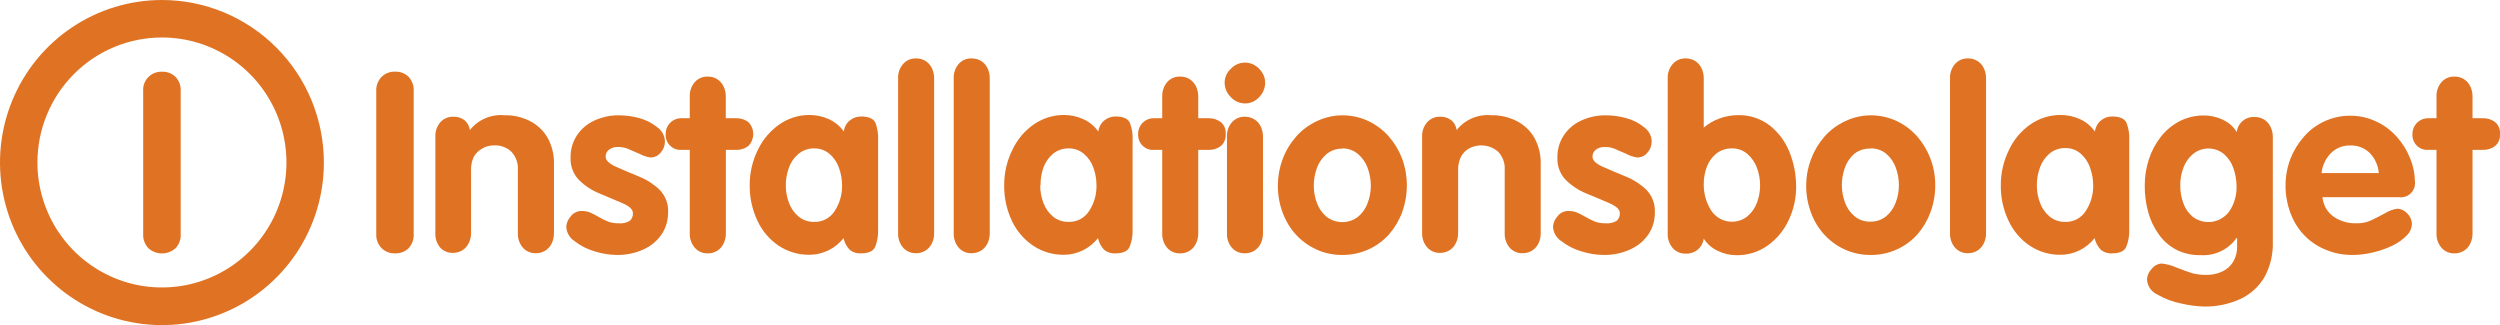 <svg xmlns="http://www.w3.org/2000/svg" width="223" height="29" viewBox="0 0 223 29" fill="none"><g clip-path="url(#clip0_53_52)"><path d="M33.562 20.862V8.131C33.548 7.897 33.583 7.664 33.665 7.445C33.746 7.226 33.873 7.027 34.036 6.86C34.193 6.704 34.381 6.582 34.587 6.501C34.794 6.421 35.014 6.383 35.235 6.392C35.456 6.382 35.677 6.417 35.885 6.495C36.092 6.573 36.282 6.692 36.442 6.845C36.601 7.017 36.723 7.22 36.802 7.441C36.881 7.662 36.915 7.896 36.901 8.131V20.862C36.915 21.096 36.881 21.331 36.802 21.552C36.723 21.773 36.601 21.975 36.442 22.148C36.282 22.301 36.092 22.419 35.885 22.497C35.677 22.575 35.456 22.61 35.235 22.601C35.014 22.609 34.794 22.572 34.587 22.491C34.381 22.411 34.193 22.289 34.036 22.133C33.873 21.966 33.746 21.767 33.665 21.548C33.583 21.329 33.548 21.095 33.562 20.862Z" fill="#E07323"></path><path d="M38.834 20.81V12.204C38.813 11.733 38.969 11.271 39.271 10.911C39.416 10.746 39.595 10.617 39.796 10.531C39.997 10.445 40.215 10.404 40.433 10.412C40.795 10.396 41.151 10.506 41.44 10.725C41.702 10.947 41.872 11.26 41.914 11.602C42.279 11.14 42.754 10.778 43.294 10.547C43.835 10.316 44.424 10.224 45.009 10.279C45.795 10.264 46.573 10.443 47.274 10.799C47.93 11.132 48.475 11.648 48.844 12.285C49.237 12.996 49.434 13.799 49.414 14.612V20.795C49.418 21.117 49.347 21.435 49.207 21.724C49.078 21.988 48.878 22.209 48.629 22.363C48.378 22.512 48.092 22.589 47.8 22.586C47.582 22.595 47.364 22.554 47.163 22.468C46.962 22.382 46.783 22.252 46.638 22.088C46.333 21.729 46.174 21.267 46.193 20.795V15.177C46.215 14.878 46.175 14.577 46.075 14.295C45.976 14.012 45.82 13.753 45.616 13.534C45.412 13.343 45.172 13.194 44.91 13.097C44.648 13 44.37 12.957 44.091 12.969C43.706 12.961 43.326 13.061 42.995 13.259C42.684 13.432 42.427 13.69 42.255 14.002C42.091 14.359 42.01 14.747 42.018 15.139V20.765C42.025 21.087 41.954 21.407 41.81 21.694C41.681 21.958 41.481 22.179 41.233 22.334C40.982 22.483 40.695 22.561 40.404 22.557C40.185 22.565 39.968 22.524 39.767 22.438C39.566 22.352 39.386 22.223 39.241 22.059C38.962 21.704 38.818 21.262 38.834 20.81Z" fill="#E07323"></path><path d="M59.313 12.612C59.314 12.98 59.18 13.335 58.935 13.608C58.825 13.748 58.685 13.861 58.524 13.937C58.364 14.013 58.188 14.051 58.01 14.047C57.675 13.997 57.352 13.889 57.055 13.727L55.967 13.259C55.697 13.155 55.411 13.104 55.122 13.11C54.843 13.098 54.567 13.179 54.338 13.341C54.233 13.415 54.15 13.514 54.096 13.63C54.041 13.746 54.017 13.874 54.027 14.002C54.027 14.314 54.352 14.612 54.989 14.894C55.626 15.177 56.307 15.466 57.018 15.756C57.7 16.03 58.324 16.434 58.854 16.945C59.107 17.21 59.303 17.524 59.431 17.868C59.558 18.212 59.614 18.578 59.594 18.945C59.604 19.636 59.405 20.315 59.024 20.892C58.622 21.485 58.063 21.953 57.41 22.244C56.66 22.588 55.843 22.758 55.019 22.742C54.34 22.733 53.666 22.623 53.02 22.415C52.378 22.228 51.778 21.92 51.25 21.509C51.037 21.371 50.859 21.185 50.73 20.965C50.602 20.746 50.526 20.499 50.51 20.245C50.527 19.9 50.663 19.572 50.895 19.316C51.008 19.16 51.158 19.033 51.331 18.946C51.503 18.859 51.694 18.816 51.887 18.818C52.14 18.816 52.391 18.862 52.627 18.952C52.91 19.076 53.184 19.217 53.449 19.376C53.724 19.538 54.011 19.677 54.308 19.792C54.596 19.881 54.895 19.924 55.197 19.918C55.54 19.951 55.885 19.873 56.181 19.695C56.277 19.609 56.352 19.502 56.399 19.382C56.447 19.262 56.466 19.133 56.455 19.004C56.455 18.692 56.152 18.395 55.53 18.127C54.908 17.859 54.234 17.57 53.494 17.265C52.798 16.989 52.166 16.575 51.635 16.046C51.382 15.781 51.186 15.467 51.059 15.123C50.931 14.78 50.876 14.413 50.895 14.047C50.882 13.354 51.075 12.674 51.45 12.092C51.832 11.512 52.368 11.051 52.998 10.762C53.705 10.434 54.477 10.271 55.256 10.286C55.867 10.291 56.474 10.378 57.062 10.546C57.633 10.701 58.166 10.974 58.624 11.349C58.829 11.492 58.998 11.68 59.117 11.899C59.237 12.118 59.304 12.363 59.313 12.612Z" fill="#E07323"></path><path d="M61.527 20.802V13.37H60.786C60.598 13.382 60.409 13.354 60.232 13.287C60.056 13.219 59.895 13.115 59.762 12.981C59.629 12.846 59.526 12.685 59.46 12.507C59.394 12.329 59.367 12.14 59.38 11.951C59.377 11.765 59.411 11.58 59.481 11.408C59.55 11.236 59.654 11.079 59.785 10.948C59.917 10.817 60.073 10.714 60.245 10.645C60.417 10.575 60.601 10.542 60.786 10.546H61.527V8.621C61.507 8.149 61.666 7.687 61.971 7.328C62.115 7.165 62.294 7.036 62.493 6.95C62.693 6.864 62.909 6.823 63.126 6.83C63.42 6.825 63.71 6.902 63.963 7.053C64.207 7.207 64.404 7.425 64.533 7.685C64.676 7.976 64.747 8.297 64.74 8.621V10.546H65.658C66.051 10.533 66.437 10.654 66.754 10.888C67.032 11.173 67.188 11.556 67.188 11.954C67.188 12.353 67.032 12.736 66.754 13.021C66.437 13.261 66.048 13.385 65.651 13.37H64.748V20.802C64.754 21.127 64.683 21.448 64.54 21.739C64.411 22.002 64.211 22.224 63.963 22.378C63.712 22.528 63.425 22.605 63.133 22.601C62.916 22.608 62.7 22.567 62.501 22.481C62.301 22.395 62.123 22.266 61.978 22.103C61.669 21.742 61.508 21.277 61.527 20.802Z" fill="#E07323"></path><path d="M78.327 12.531V20.498C78.345 21.018 78.257 21.537 78.068 22.021C77.89 22.408 77.46 22.601 76.779 22.601C76.412 22.623 76.051 22.5 75.772 22.259C75.506 21.976 75.324 21.623 75.247 21.241C74.881 21.706 74.415 22.081 73.884 22.338C73.353 22.596 72.771 22.729 72.181 22.727C71.222 22.734 70.283 22.458 69.479 21.932C68.65 21.38 67.989 20.608 67.569 19.703C67.095 18.703 66.857 17.607 66.873 16.499C66.87 15.405 67.124 14.326 67.613 13.348C68.047 12.435 68.714 11.653 69.546 11.081C70.329 10.54 71.26 10.252 72.211 10.256C72.806 10.256 73.394 10.383 73.936 10.628C74.472 10.872 74.935 11.254 75.276 11.735C75.291 11.548 75.344 11.365 75.43 11.197C75.516 11.03 75.635 10.882 75.78 10.762C76.067 10.518 76.433 10.386 76.809 10.39C77.49 10.39 77.919 10.583 78.097 10.97C78.28 11.469 78.358 12 78.327 12.531ZM70.094 16.537C70.091 17.073 70.189 17.605 70.382 18.105C70.554 18.581 70.851 19.002 71.241 19.323C71.633 19.64 72.124 19.805 72.626 19.792C72.99 19.804 73.352 19.719 73.674 19.547C73.996 19.375 74.268 19.121 74.462 18.811C74.9 18.135 75.127 17.343 75.113 16.537C75.113 15.999 75.017 15.465 74.832 14.961C74.664 14.48 74.373 14.052 73.988 13.72C73.606 13.4 73.123 13.229 72.626 13.237C72.123 13.228 71.633 13.396 71.241 13.712C70.843 14.04 70.543 14.472 70.375 14.961C70.185 15.464 70.09 15.998 70.094 16.537Z" fill="#E07323"></path><path d="M80.111 20.81V7.001C80.089 6.529 80.248 6.066 80.555 5.708C80.7 5.544 80.88 5.414 81.081 5.328C81.282 5.242 81.499 5.202 81.718 5.21C82.009 5.205 82.296 5.282 82.547 5.433C82.794 5.583 82.992 5.803 83.117 6.065C83.26 6.356 83.331 6.677 83.324 7.001V20.795C83.332 21.117 83.261 21.436 83.117 21.724C82.992 21.99 82.791 22.212 82.539 22.363C82.291 22.513 82.007 22.59 81.718 22.586C81.499 22.595 81.282 22.554 81.081 22.468C80.88 22.382 80.7 22.252 80.555 22.088C80.253 21.733 80.095 21.277 80.111 20.81Z" fill="#E07323"></path><path d="M85.072 20.81V7.001C85.051 6.53 85.207 6.069 85.508 5.708C85.654 5.544 85.833 5.414 86.034 5.328C86.235 5.242 86.453 5.202 86.671 5.21C86.965 5.205 87.255 5.283 87.508 5.433C87.754 5.585 87.951 5.804 88.078 6.065C88.221 6.356 88.292 6.677 88.285 7.001V20.795C88.293 21.117 88.221 21.436 88.078 21.724C87.949 21.987 87.749 22.209 87.5 22.363C87.25 22.513 86.963 22.59 86.671 22.586C86.453 22.595 86.235 22.554 86.034 22.468C85.833 22.382 85.654 22.252 85.508 22.088C85.212 21.73 85.057 21.275 85.072 20.81Z" fill="#E07323"></path><path d="M101.027 12.531V20.498C101.047 21.019 100.957 21.538 100.761 22.021C100.59 22.408 100.161 22.601 99.48 22.601C99.11 22.622 98.747 22.5 98.465 22.259C98.205 21.972 98.023 21.621 97.94 21.241C97.575 21.705 97.11 22.079 96.581 22.337C96.051 22.594 95.47 22.728 94.882 22.727C93.923 22.736 92.982 22.459 92.179 21.932C91.35 21.378 90.687 20.607 90.262 19.703C89.791 18.702 89.555 17.606 89.573 16.499C89.571 15.405 89.824 14.326 90.314 13.348C90.742 12.434 91.407 11.651 92.239 11.081C93.025 10.54 93.958 10.252 94.912 10.256C95.504 10.255 96.09 10.382 96.629 10.628C97.168 10.868 97.631 11.251 97.969 11.735C98.009 11.357 98.192 11.009 98.48 10.762C98.767 10.517 99.133 10.385 99.509 10.39C100.191 10.39 100.62 10.583 100.79 10.97C100.98 11.467 101.06 11.999 101.027 12.531ZM92.787 16.537C92.784 17.073 92.882 17.605 93.075 18.105C93.249 18.58 93.546 19 93.934 19.323C94.328 19.64 94.822 19.806 95.326 19.792C95.69 19.803 96.05 19.718 96.371 19.546C96.692 19.374 96.962 19.12 97.155 18.811C97.597 18.136 97.824 17.343 97.806 16.537C97.808 15.999 97.715 15.466 97.532 14.961C97.365 14.478 97.071 14.049 96.681 13.72C96.303 13.399 95.821 13.227 95.326 13.237C94.821 13.228 94.329 13.396 93.934 13.712C93.541 14.044 93.242 14.475 93.068 14.961C92.892 15.467 92.807 16 92.816 16.537H92.787Z" fill="#E07323"></path><path d="M103.67 20.802V13.37H102.93C102.741 13.383 102.553 13.354 102.376 13.287C102.199 13.22 102.039 13.115 101.906 12.981C101.773 12.847 101.669 12.685 101.603 12.507C101.538 12.33 101.51 12.14 101.523 11.951C101.52 11.765 101.555 11.58 101.624 11.408C101.694 11.236 101.798 11.079 101.929 10.948C102.06 10.817 102.217 10.714 102.389 10.645C102.561 10.576 102.745 10.542 102.93 10.546H103.67V8.621C103.652 8.151 103.807 7.69 104.107 7.328C104.252 7.164 104.432 7.034 104.633 6.948C104.834 6.862 105.051 6.822 105.27 6.83C105.564 6.825 105.853 6.903 106.106 7.053C106.349 7.209 106.546 7.427 106.676 7.685C106.816 7.977 106.887 8.297 106.884 8.621V10.546H107.794C108.19 10.533 108.578 10.653 108.898 10.888C109.048 11.019 109.166 11.183 109.242 11.367C109.318 11.552 109.349 11.752 109.334 11.951C109.35 12.15 109.319 12.351 109.244 12.536C109.17 12.722 109.054 12.888 108.905 13.021C108.586 13.263 108.194 13.386 107.794 13.37H106.884V20.802C106.887 21.126 106.816 21.447 106.676 21.739C106.548 22.002 106.347 22.224 106.099 22.378C105.848 22.528 105.561 22.605 105.27 22.601C105.051 22.609 104.834 22.569 104.633 22.483C104.432 22.397 104.252 22.267 104.107 22.103C103.806 21.739 103.65 21.275 103.67 20.802Z" fill="#E07323"></path><path d="M111.045 5.582C111.361 5.58 111.671 5.668 111.941 5.834C112.211 5.997 112.437 6.225 112.6 6.496C112.764 6.753 112.852 7.052 112.851 7.358C112.853 7.599 112.808 7.838 112.718 8.061C112.628 8.284 112.494 8.487 112.326 8.658C112.165 8.837 111.97 8.979 111.751 9.077C111.532 9.175 111.295 9.225 111.056 9.225C110.817 9.225 110.58 9.175 110.361 9.077C110.142 8.979 109.947 8.837 109.786 8.658C109.613 8.492 109.476 8.293 109.381 8.072C109.287 7.851 109.239 7.613 109.238 7.373C109.239 7.14 109.288 6.91 109.383 6.698C109.477 6.485 109.614 6.295 109.786 6.139C109.947 5.965 110.142 5.826 110.358 5.73C110.575 5.634 110.808 5.584 111.045 5.582ZM109.446 20.81V12.204C109.421 11.732 109.577 11.269 109.882 10.91C110.028 10.746 110.207 10.617 110.408 10.531C110.609 10.445 110.826 10.404 111.045 10.412C111.336 10.406 111.623 10.483 111.872 10.634C112.121 10.786 112.322 11.005 112.452 11.267C112.591 11.559 112.662 11.88 112.659 12.204V20.802C112.663 21.124 112.592 21.442 112.452 21.732C112.323 21.995 112.123 22.216 111.874 22.371C111.623 22.519 111.336 22.596 111.045 22.594C110.826 22.602 110.609 22.561 110.408 22.475C110.207 22.389 110.028 22.26 109.882 22.096C109.582 21.737 109.426 21.278 109.446 20.81Z" fill="#E07323"></path><path d="M119.73 10.286C120.527 10.28 121.316 10.453 122.04 10.791C122.742 11.121 123.369 11.591 123.883 12.174C124.396 12.761 124.8 13.435 125.075 14.165C125.353 14.922 125.493 15.722 125.49 16.529C125.493 17.345 125.352 18.155 125.075 18.922C124.809 19.647 124.412 20.317 123.905 20.899C123.396 21.471 122.773 21.929 122.077 22.244C121.34 22.579 120.539 22.749 119.73 22.742C118.683 22.753 117.654 22.462 116.768 21.902C115.897 21.36 115.19 20.589 114.724 19.672C114.23 18.71 113.976 17.641 113.984 16.558C113.985 15.762 114.125 14.972 114.399 14.225C114.672 13.483 115.078 12.798 115.598 12.203C116.107 11.618 116.733 11.148 117.434 10.821C118.15 10.474 118.934 10.291 119.73 10.286ZM119.73 13.259C119.225 13.25 118.732 13.418 118.338 13.734C117.944 14.066 117.645 14.497 117.471 14.983C117.285 15.487 117.19 16.021 117.19 16.558C117.188 17.095 117.286 17.627 117.479 18.127C117.653 18.602 117.949 19.022 118.338 19.346C118.74 19.649 119.23 19.813 119.733 19.813C120.237 19.813 120.726 19.649 121.129 19.346C121.517 19.022 121.814 18.602 121.988 18.127C122.181 17.627 122.279 17.095 122.277 16.558C122.276 16.021 122.18 15.487 121.995 14.983C121.822 14.501 121.526 14.073 121.136 13.742C120.743 13.41 120.244 13.23 119.73 13.236V13.259Z" fill="#E07323"></path><path d="M126.852 20.81V12.204C126.83 11.732 126.989 11.269 127.296 10.911C127.441 10.748 127.619 10.618 127.819 10.532C128.018 10.446 128.234 10.405 128.451 10.412C128.813 10.395 129.169 10.506 129.458 10.725C129.723 10.945 129.893 11.259 129.932 11.602C130.298 11.14 130.772 10.778 131.313 10.547C131.853 10.316 132.442 10.224 133.027 10.279C133.813 10.264 134.591 10.443 135.293 10.799C135.949 11.13 136.495 11.646 136.862 12.285C137.256 12.996 137.452 13.799 137.432 14.612V20.795C137.44 21.117 137.369 21.436 137.225 21.724C137.096 21.988 136.896 22.209 136.648 22.363C136.397 22.513 136.11 22.59 135.818 22.586C135.6 22.595 135.382 22.554 135.182 22.468C134.981 22.382 134.801 22.252 134.656 22.088C134.356 21.726 134.2 21.266 134.219 20.795V15.177C134.241 14.877 134.2 14.576 134.1 14.293C133.999 14.01 133.84 13.752 133.634 13.534C133.278 13.223 132.836 13.03 132.367 12.981C131.898 12.932 131.425 13.029 131.013 13.259C130.713 13.435 130.469 13.693 130.31 14.002C130.141 14.357 130.057 14.746 130.065 15.139V20.765C130.073 21.087 130.002 21.407 129.858 21.694C129.733 21.96 129.532 22.183 129.281 22.334C129.03 22.484 128.743 22.561 128.451 22.557C128.234 22.564 128.018 22.523 127.819 22.437C127.619 22.351 127.441 22.222 127.296 22.059C127.002 21.711 126.844 21.267 126.852 20.81Z" fill="#E07323"></path><path d="M147.332 12.612C147.335 12.979 147.203 13.333 146.961 13.608C146.85 13.748 146.707 13.86 146.546 13.936C146.384 14.012 146.207 14.05 146.029 14.047C145.694 13.997 145.371 13.889 145.073 13.727L143.992 13.259C143.721 13.155 143.432 13.104 143.141 13.11C142.864 13.099 142.59 13.18 142.364 13.341C142.259 13.415 142.176 13.514 142.121 13.63C142.067 13.746 142.043 13.874 142.053 14.002C142.053 14.314 142.371 14.611 143.008 14.894C143.652 15.176 144.326 15.466 145.044 15.756C145.724 16.03 146.345 16.434 146.873 16.945C147.126 17.21 147.322 17.524 147.449 17.868C147.577 18.212 147.632 18.578 147.613 18.944C147.624 19.635 147.428 20.314 147.05 20.892C146.645 21.485 146.084 21.953 145.429 22.244C144.679 22.588 143.862 22.758 143.037 22.742C142.359 22.733 141.685 22.623 141.038 22.415C140.397 22.226 139.797 21.918 139.269 21.508C139.055 21.371 138.877 21.184 138.749 20.965C138.62 20.746 138.545 20.499 138.528 20.245C138.545 19.9 138.681 19.571 138.913 19.316C139.028 19.158 139.178 19.031 139.352 18.944C139.526 18.857 139.719 18.814 139.913 18.818C140.166 18.816 140.417 18.861 140.653 18.952C140.936 19.076 141.21 19.217 141.475 19.375C141.75 19.537 142.037 19.677 142.334 19.792C142.622 19.881 142.921 19.924 143.222 19.918C143.566 19.951 143.911 19.873 144.207 19.695C144.304 19.61 144.381 19.503 144.429 19.383C144.478 19.263 144.498 19.133 144.489 19.004C144.489 18.692 144.178 18.394 143.563 18.127C142.948 17.859 142.267 17.569 141.52 17.265C140.825 16.987 140.193 16.573 139.661 16.046C139.408 15.781 139.212 15.467 139.085 15.123C138.957 14.779 138.901 14.413 138.921 14.047C138.908 13.354 139.101 12.674 139.476 12.092C139.858 11.512 140.394 11.051 141.023 10.762C141.731 10.435 142.503 10.272 143.282 10.286C143.893 10.291 144.5 10.378 145.088 10.546C145.66 10.699 146.192 10.973 146.65 11.349C146.855 11.491 147.023 11.679 147.141 11.899C147.26 12.118 147.325 12.363 147.332 12.612Z" fill="#E07323"></path><path d="M148.76 20.81V7.001C148.739 6.529 148.898 6.066 149.205 5.708C149.35 5.544 149.529 5.414 149.73 5.328C149.931 5.242 150.149 5.202 150.367 5.21C150.659 5.205 150.946 5.282 151.196 5.433C151.444 5.583 151.642 5.803 151.766 6.065C151.909 6.356 151.981 6.677 151.974 7.001V11.386C152.391 11.023 152.874 10.743 153.395 10.561C153.917 10.37 154.469 10.272 155.024 10.271C156.04 10.245 157.034 10.565 157.845 11.178C158.633 11.798 159.243 12.616 159.615 13.549C160.016 14.535 160.219 15.59 160.214 16.655C160.22 17.683 159.995 18.7 159.555 19.628C159.136 20.538 158.488 21.322 157.675 21.902C156.87 22.473 155.906 22.775 154.921 22.765C154.333 22.767 153.754 22.635 153.225 22.378C152.713 22.141 152.279 21.762 151.974 21.286C151.924 21.671 151.73 22.023 151.432 22.271C151.134 22.52 150.754 22.645 150.367 22.623C150.149 22.632 149.931 22.591 149.73 22.505C149.529 22.419 149.35 22.289 149.205 22.125C148.894 21.76 148.735 21.289 148.76 20.81ZM151.974 16.425C151.963 17.25 152.189 18.06 152.625 18.759C152.792 19.018 153.012 19.24 153.269 19.41C153.526 19.58 153.815 19.695 154.119 19.746C154.422 19.798 154.733 19.786 155.032 19.71C155.331 19.635 155.61 19.498 155.853 19.309C156.241 18.983 156.539 18.564 156.72 18.09C156.906 17.593 157.002 17.067 157.001 16.537C157.001 16.001 156.906 15.47 156.72 14.968C156.542 14.489 156.247 14.062 155.861 13.727C155.48 13.401 154.992 13.226 154.491 13.237C153.992 13.227 153.504 13.387 153.107 13.69C152.72 13.998 152.426 14.407 152.255 14.872C152.067 15.368 151.971 15.894 151.974 16.425Z" fill="#E07323"></path><path d="M166.856 10.286C167.656 10.281 168.447 10.454 169.173 10.792C169.875 11.121 170.503 11.592 171.017 12.174C171.527 12.761 171.929 13.436 172.202 14.166C172.485 14.921 172.628 15.722 172.624 16.529C172.628 17.346 172.485 18.157 172.202 18.922C171.937 19.647 171.543 20.317 171.039 20.899C170.53 21.471 169.907 21.929 169.21 22.244C168.471 22.581 167.667 22.751 166.856 22.742C165.809 22.752 164.781 22.461 163.894 21.903C163.026 21.357 162.321 20.587 161.851 19.673C161.36 18.709 161.106 17.641 161.11 16.559C161.113 14.96 161.685 13.415 162.724 12.204C163.238 11.62 163.865 11.15 164.568 10.821C165.282 10.475 166.063 10.293 166.856 10.286ZM166.856 13.259C166.349 13.23 165.847 13.383 165.442 13.69C165.043 14.018 164.744 14.45 164.575 14.939C164.386 15.442 164.291 15.976 164.294 16.514C164.292 17.051 164.39 17.582 164.583 18.082C164.754 18.559 165.051 18.98 165.442 19.301C165.833 19.617 166.324 19.783 166.826 19.77C167.335 19.785 167.834 19.619 168.233 19.301C168.621 18.978 168.918 18.558 169.092 18.082C169.285 17.582 169.383 17.051 169.381 16.514C169.38 15.977 169.285 15.443 169.099 14.939C168.922 14.457 168.624 14.029 168.233 13.698C167.842 13.387 167.354 13.224 166.856 13.237V13.259Z" fill="#E07323"></path><path d="M173.941 20.81V7.001C173.92 6.529 174.078 6.066 174.386 5.708C174.53 5.545 174.708 5.416 174.908 5.33C175.108 5.244 175.324 5.203 175.541 5.21C175.835 5.205 176.124 5.282 176.377 5.433C176.623 5.585 176.821 5.804 176.947 6.064C177.09 6.355 177.162 6.677 177.155 7.001V20.795C177.162 21.117 177.091 21.436 176.947 21.724C176.819 21.987 176.618 22.209 176.37 22.363C176.119 22.513 175.832 22.59 175.541 22.586C175.324 22.593 175.108 22.552 174.908 22.466C174.708 22.38 174.53 22.251 174.386 22.088C174.084 21.733 173.926 21.276 173.941 20.81Z" fill="#E07323"></path><path d="M189.927 12.531V20.498C189.947 21.019 189.856 21.538 189.66 22.021C189.49 22.408 189.06 22.601 188.379 22.601C188.012 22.625 187.65 22.502 187.372 22.259C187.107 21.974 186.922 21.622 186.839 21.241C186.475 21.705 186.011 22.081 185.481 22.338C184.951 22.596 184.37 22.729 183.781 22.727C182.822 22.735 181.882 22.459 181.079 21.932C180.25 21.38 179.589 20.608 179.169 19.703C178.692 18.704 178.453 17.607 178.473 16.499C178.47 15.405 178.724 14.326 179.213 13.348C179.642 12.434 180.307 11.651 181.138 11.081C181.925 10.54 182.857 10.252 183.811 10.256C184.404 10.255 184.989 10.382 185.529 10.628C186.067 10.868 186.531 11.251 186.869 11.735C186.909 11.357 187.092 11.009 187.38 10.762C187.667 10.517 188.032 10.385 188.409 10.39C189.09 10.39 189.519 10.583 189.69 10.97C189.879 11.467 189.96 11.999 189.927 12.531ZM181.686 16.537C181.684 17.073 181.782 17.605 181.975 18.105C182.149 18.58 182.445 19 182.834 19.323C183.228 19.64 183.721 19.806 184.226 19.792C184.589 19.803 184.95 19.718 185.27 19.546C185.591 19.374 185.862 19.12 186.054 18.811C186.498 18.137 186.728 17.344 186.713 16.537C186.713 15.999 186.617 15.465 186.432 14.961C186.269 14.467 185.975 14.028 185.581 13.69C185.203 13.369 184.721 13.197 184.226 13.207C183.721 13.198 183.228 13.366 182.834 13.683C182.44 14.015 182.141 14.445 181.967 14.931C181.778 15.445 181.683 15.989 181.686 16.537Z" fill="#E07323"></path><path d="M202.736 12.204V21.523C202.778 22.634 202.522 23.735 201.995 24.712C201.489 25.577 200.728 26.265 199.818 26.681C198.799 27.139 197.692 27.365 196.575 27.343C195.902 27.322 195.232 27.232 194.576 27.075C193.818 26.929 193.09 26.655 192.422 26.265C192.162 26.146 191.94 25.957 191.779 25.72C191.619 25.483 191.526 25.206 191.511 24.92C191.532 24.566 191.682 24.233 191.933 23.983C192.036 23.846 192.168 23.732 192.318 23.65C192.469 23.568 192.636 23.519 192.807 23.508C193.268 23.552 193.718 23.673 194.14 23.864C194.739 24.095 195.206 24.266 195.524 24.363C195.948 24.479 196.388 24.532 196.827 24.518C197.313 24.526 197.794 24.422 198.234 24.214C198.636 24.028 198.974 23.725 199.204 23.344C199.444 22.93 199.564 22.456 199.552 21.977V21.234H199.5C199.136 21.745 198.647 22.153 198.081 22.42C197.514 22.687 196.889 22.803 196.265 22.757C195.517 22.775 194.777 22.606 194.11 22.267C193.487 21.937 192.952 21.463 192.548 20.884C192.12 20.285 191.804 19.613 191.615 18.9C191.407 18.14 191.305 17.354 191.311 16.566C191.308 15.771 191.43 14.981 191.674 14.225C191.908 13.496 192.269 12.814 192.74 12.211C193.195 11.626 193.771 11.147 194.428 10.806C195.099 10.468 195.84 10.294 196.59 10.301C196.977 10.304 197.36 10.361 197.731 10.472C198.103 10.58 198.456 10.748 198.774 10.97C199.074 11.185 199.327 11.461 199.515 11.78C199.56 11.393 199.75 11.038 200.048 10.788C200.345 10.538 200.727 10.411 201.114 10.435C201.408 10.43 201.698 10.507 201.951 10.658C202.197 10.809 202.395 11.029 202.521 11.289C202.663 11.573 202.737 11.886 202.736 12.204ZM199.5 16.603C199.498 16.058 199.403 15.518 199.219 15.005C199.054 14.513 198.759 14.074 198.367 13.735C197.979 13.418 197.494 13.245 196.994 13.245C196.494 13.245 196.009 13.418 195.62 13.735C195.232 14.058 194.936 14.478 194.762 14.953C194.571 15.449 194.476 15.976 194.48 16.507C194.47 17.067 194.566 17.624 194.762 18.149C194.931 18.621 195.225 19.037 195.613 19.353C196.105 19.718 196.721 19.872 197.327 19.782C197.932 19.691 198.476 19.363 198.841 18.87C199.294 18.203 199.524 17.41 199.5 16.603Z" fill="#E07323"></path><path d="M214.004 17.592H207.163C207.195 17.937 207.301 18.271 207.473 18.571C207.646 18.871 207.881 19.131 208.162 19.331C208.761 19.735 209.47 19.94 210.191 19.918C210.615 19.931 211.036 19.853 211.427 19.688C211.775 19.539 212.168 19.324 212.708 19.041C213.046 18.821 213.428 18.676 213.826 18.618C214.054 18.62 214.275 18.69 214.463 18.818C214.666 18.951 214.836 19.129 214.959 19.339C215.08 19.541 215.144 19.772 215.144 20.007C215.123 20.386 214.959 20.742 214.685 21.003C214.327 21.367 213.908 21.666 213.449 21.888C212.896 22.157 212.315 22.364 211.716 22.505C211.121 22.656 210.509 22.736 209.895 22.742C208.796 22.761 207.712 22.483 206.756 21.94C205.847 21.416 205.107 20.643 204.623 19.71C204.189 18.862 203.936 17.932 203.88 16.98C203.824 16.028 203.966 15.075 204.297 14.181C204.581 13.457 204.987 12.789 205.497 12.204C206.007 11.617 206.635 11.146 207.34 10.821C208.06 10.488 208.843 10.318 209.636 10.323C210.442 10.316 211.24 10.494 211.968 10.844C212.667 11.168 213.292 11.633 213.804 12.211C214.302 12.773 214.7 13.417 214.981 14.114C215.257 14.77 215.403 15.475 215.411 16.187C215.434 16.378 215.413 16.571 215.35 16.753C215.288 16.934 215.184 17.099 215.049 17.234C214.913 17.37 214.749 17.472 214.568 17.534C214.387 17.596 214.194 17.616 214.004 17.592ZM207.081 15.437H212.19C212.135 14.768 211.853 14.138 211.39 13.653C211.159 13.426 210.885 13.249 210.583 13.133C210.281 13.016 209.959 12.963 209.636 12.977C209.316 12.967 208.998 13.024 208.702 13.143C208.405 13.261 208.136 13.44 207.911 13.668C207.443 14.147 207.151 14.77 207.081 15.437Z" fill="#E07323"></path><path d="M217.336 20.802V13.37H216.595C216.407 13.382 216.218 13.354 216.041 13.287C215.865 13.219 215.704 13.115 215.571 12.981C215.438 12.846 215.335 12.685 215.269 12.507C215.203 12.329 215.176 12.14 215.189 11.951C215.188 11.765 215.223 11.582 215.294 11.41C215.364 11.239 215.468 11.083 215.599 10.953C215.73 10.822 215.885 10.719 216.057 10.649C216.228 10.579 216.411 10.544 216.595 10.546H217.336V8.621C217.316 8.149 217.475 7.687 217.78 7.328C217.924 7.165 218.103 7.036 218.302 6.95C218.502 6.864 218.718 6.823 218.935 6.83C219.229 6.825 219.519 6.902 219.772 7.053C220.019 7.203 220.217 7.423 220.342 7.685C220.485 7.976 220.556 8.297 220.549 8.621V10.546H221.467C221.861 10.532 222.247 10.653 222.563 10.888C222.715 11.017 222.834 11.181 222.91 11.366C222.986 11.551 223.017 11.751 223 11.951C223.016 12.15 222.986 12.351 222.911 12.537C222.837 12.723 222.72 12.888 222.57 13.021C222.254 13.261 221.864 13.385 221.467 13.37H220.549V20.802C220.556 21.127 220.485 21.448 220.342 21.739C220.217 22.004 220.016 22.227 219.764 22.378C219.514 22.528 219.227 22.606 218.935 22.601C218.718 22.608 218.502 22.567 218.302 22.481C218.103 22.395 217.924 22.266 217.78 22.103C217.474 21.741 217.315 21.276 217.336 20.802Z" fill="#E07323"></path><path d="M12.772 20.862V8.138C12.754 7.909 12.784 7.68 12.861 7.464C12.939 7.248 13.061 7.051 13.22 6.887C13.379 6.722 13.571 6.594 13.784 6.509C13.996 6.425 14.224 6.388 14.452 6.399C14.672 6.389 14.892 6.424 15.098 6.502C15.305 6.58 15.493 6.699 15.652 6.852C15.814 7.022 15.94 7.224 16.02 7.446C16.1 7.667 16.134 7.903 16.118 8.138V20.862C16.134 21.097 16.1 21.333 16.02 21.554C15.94 21.775 15.814 21.977 15.652 22.148C15.32 22.443 14.892 22.606 14.449 22.606C14.005 22.606 13.577 22.443 13.245 22.148C13.082 21.978 12.956 21.776 12.874 21.555C12.792 21.333 12.758 21.097 12.772 20.862Z" fill="#E07323"></path><path d="M14.445 3.344C16.642 3.344 18.789 3.998 20.615 5.223C22.442 6.448 23.865 8.189 24.706 10.226C25.546 12.263 25.766 14.505 25.338 16.668C24.909 18.83 23.851 20.816 22.298 22.375C20.745 23.935 18.766 24.996 16.612 25.427C14.457 25.857 12.224 25.636 10.195 24.792C8.166 23.948 6.431 22.519 5.211 20.686C3.991 18.853 3.339 16.698 3.339 14.493C3.339 11.536 4.509 8.7 6.592 6.61C8.675 4.519 11.5 3.344 14.445 3.344ZM14.445 0C11.588 0 8.795 0.85 6.42 2.444C4.044 4.037 2.193 6.302 1.1 8.951C0.006 11.601 -0.28 14.516 0.278 17.329C0.835 20.142 2.211 22.725 4.231 24.753C6.251 26.781 8.825 28.162 11.627 28.721C14.429 29.281 17.334 28.994 19.973 27.896C22.613 26.799 24.869 24.94 26.456 22.556C28.043 20.171 28.89 17.368 28.89 14.5C28.89 10.654 27.368 6.966 24.659 4.247C21.95 1.528 18.276 0 14.445 0Z" fill="#E07323"></path></g><defs><clipPath id="clip0_53_52"><rect width="223" height="29" fill="white"></rect></clipPath></defs></svg>